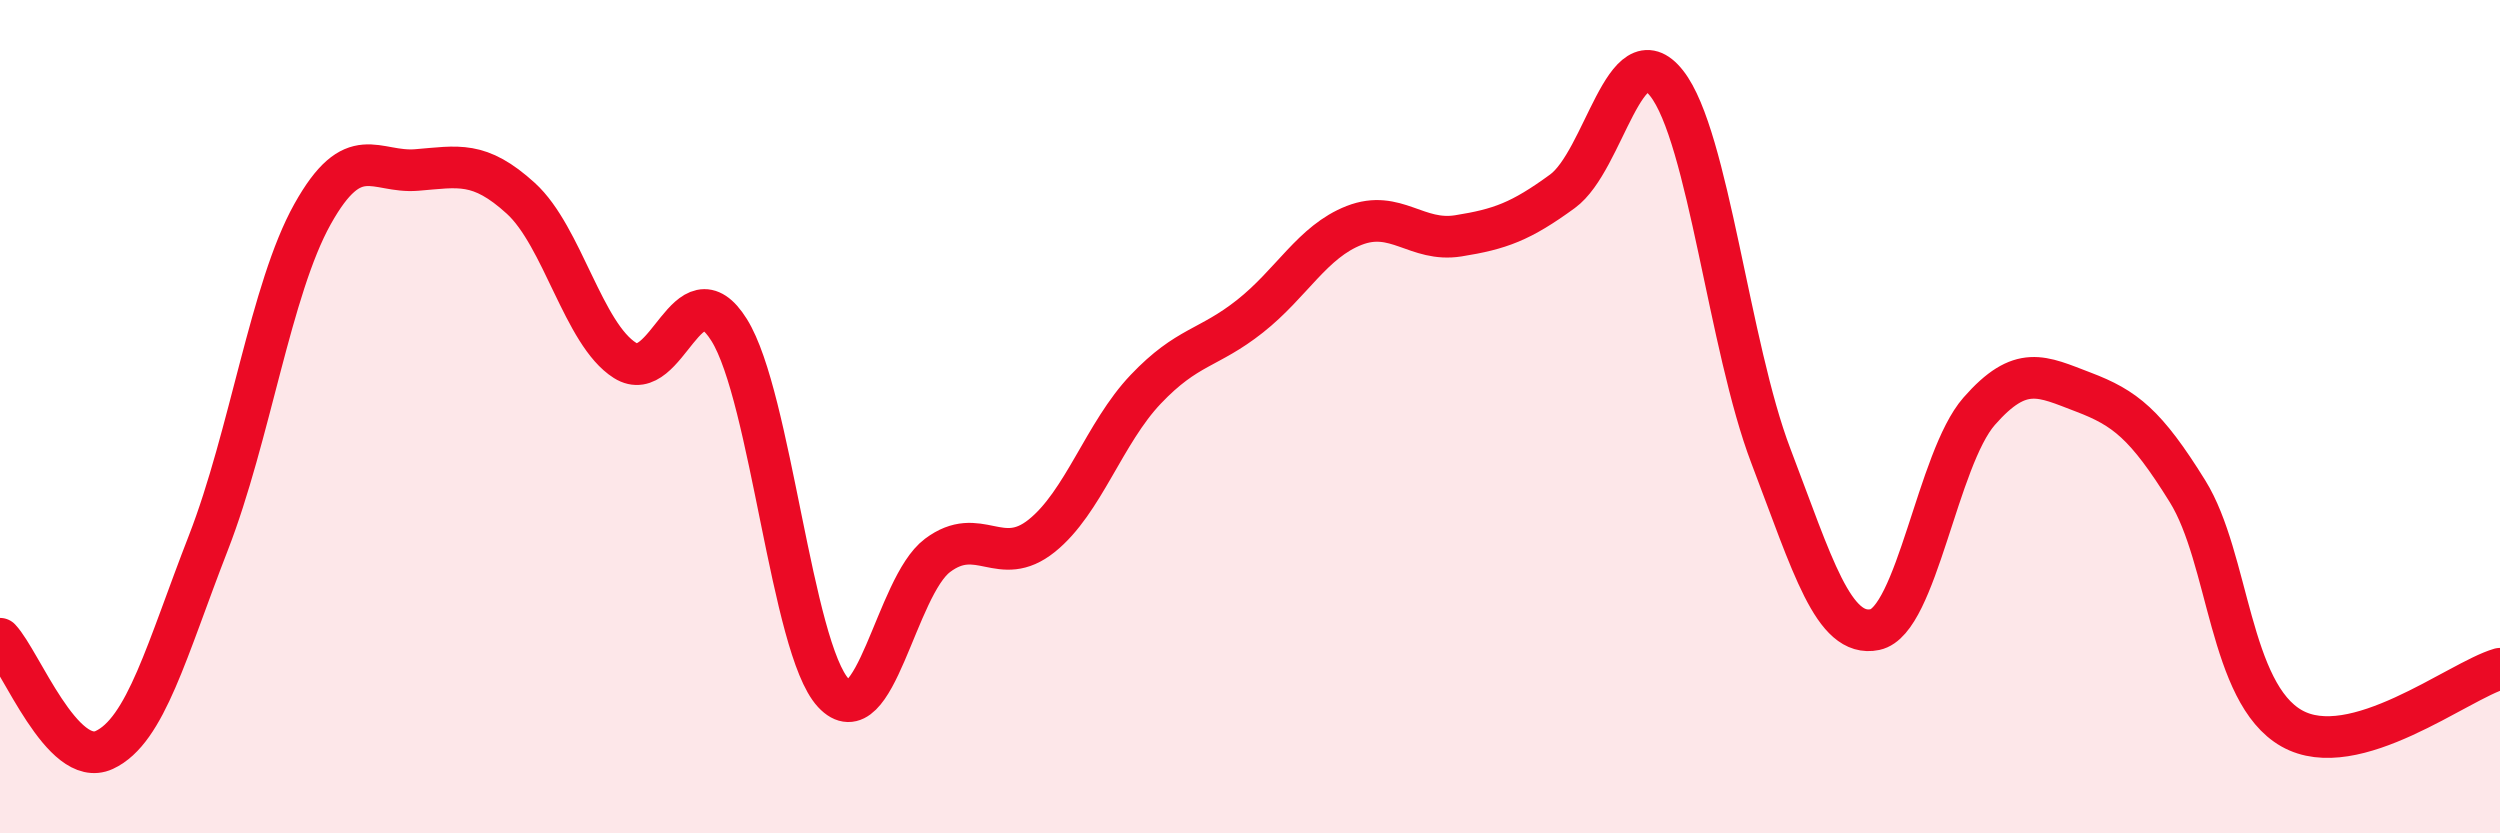 
    <svg width="60" height="20" viewBox="0 0 60 20" xmlns="http://www.w3.org/2000/svg">
      <path
        d="M 0,15.33 C 0.5,15.86 1.5,18.46 2.5,18 C 3.5,17.54 4,15.6 5,13.03 C 6,10.46 6.5,6.93 7.5,5.14 C 8.5,3.35 9,4.16 10,4.08 C 11,4 11.5,3.85 12.5,4.76 C 13.5,5.67 14,8.02 15,8.65 C 16,9.28 16.5,6.32 17.5,7.92 C 18.5,9.52 19,15.55 20,16.63 C 21,17.71 21.5,14.08 22.5,13.33 C 23.5,12.58 24,13.66 25,12.86 C 26,12.06 26.5,10.39 27.5,9.34 C 28.5,8.29 29,8.38 30,7.59 C 31,6.8 31.5,5.8 32.5,5.41 C 33.5,5.02 34,5.82 35,5.66 C 36,5.5 36.5,5.32 37.5,4.59 C 38.5,3.86 39,0.73 40,2 C 41,3.27 41.5,8.32 42.5,10.94 C 43.5,13.56 44,15.32 45,15.11 C 46,14.9 46.5,11.01 47.5,9.87 C 48.5,8.73 49,9.03 50,9.41 C 51,9.79 51.5,10.18 52.5,11.79 C 53.5,13.4 53.5,16.63 55,17.48 C 56.5,18.33 59,16.34 60,16.05L60 20L0 20Z"
        fill="#EB0A25"
        opacity="0.1"
        stroke-linecap="round"
        stroke-linejoin="round"
      />
      <path
        d="M 0,15.33 C 0.5,15.86 1.5,18.46 2.5,18 C 3.5,17.54 4,15.6 5,13.03 C 6,10.46 6.5,6.93 7.5,5.14 C 8.5,3.35 9,4.16 10,4.08 C 11,4 11.5,3.85 12.5,4.76 C 13.5,5.67 14,8.02 15,8.65 C 16,9.28 16.5,6.32 17.5,7.92 C 18.5,9.52 19,15.55 20,16.63 C 21,17.71 21.5,14.08 22.5,13.33 C 23.5,12.58 24,13.66 25,12.86 C 26,12.06 26.5,10.39 27.5,9.34 C 28.5,8.29 29,8.38 30,7.59 C 31,6.8 31.5,5.8 32.5,5.41 C 33.5,5.02 34,5.82 35,5.66 C 36,5.5 36.5,5.32 37.5,4.59 C 38.5,3.86 39,0.73 40,2 C 41,3.27 41.5,8.32 42.5,10.94 C 43.5,13.56 44,15.32 45,15.11 C 46,14.9 46.5,11.01 47.5,9.87 C 48.5,8.73 49,9.03 50,9.41 C 51,9.79 51.5,10.18 52.5,11.79 C 53.5,13.4 53.5,16.63 55,17.48 C 56.5,18.33 59,16.34 60,16.05"
        stroke="#EB0A25"
        stroke-width="1"
        fill="none"
        stroke-linecap="round"
        stroke-linejoin="round"
      />
    </svg>
  